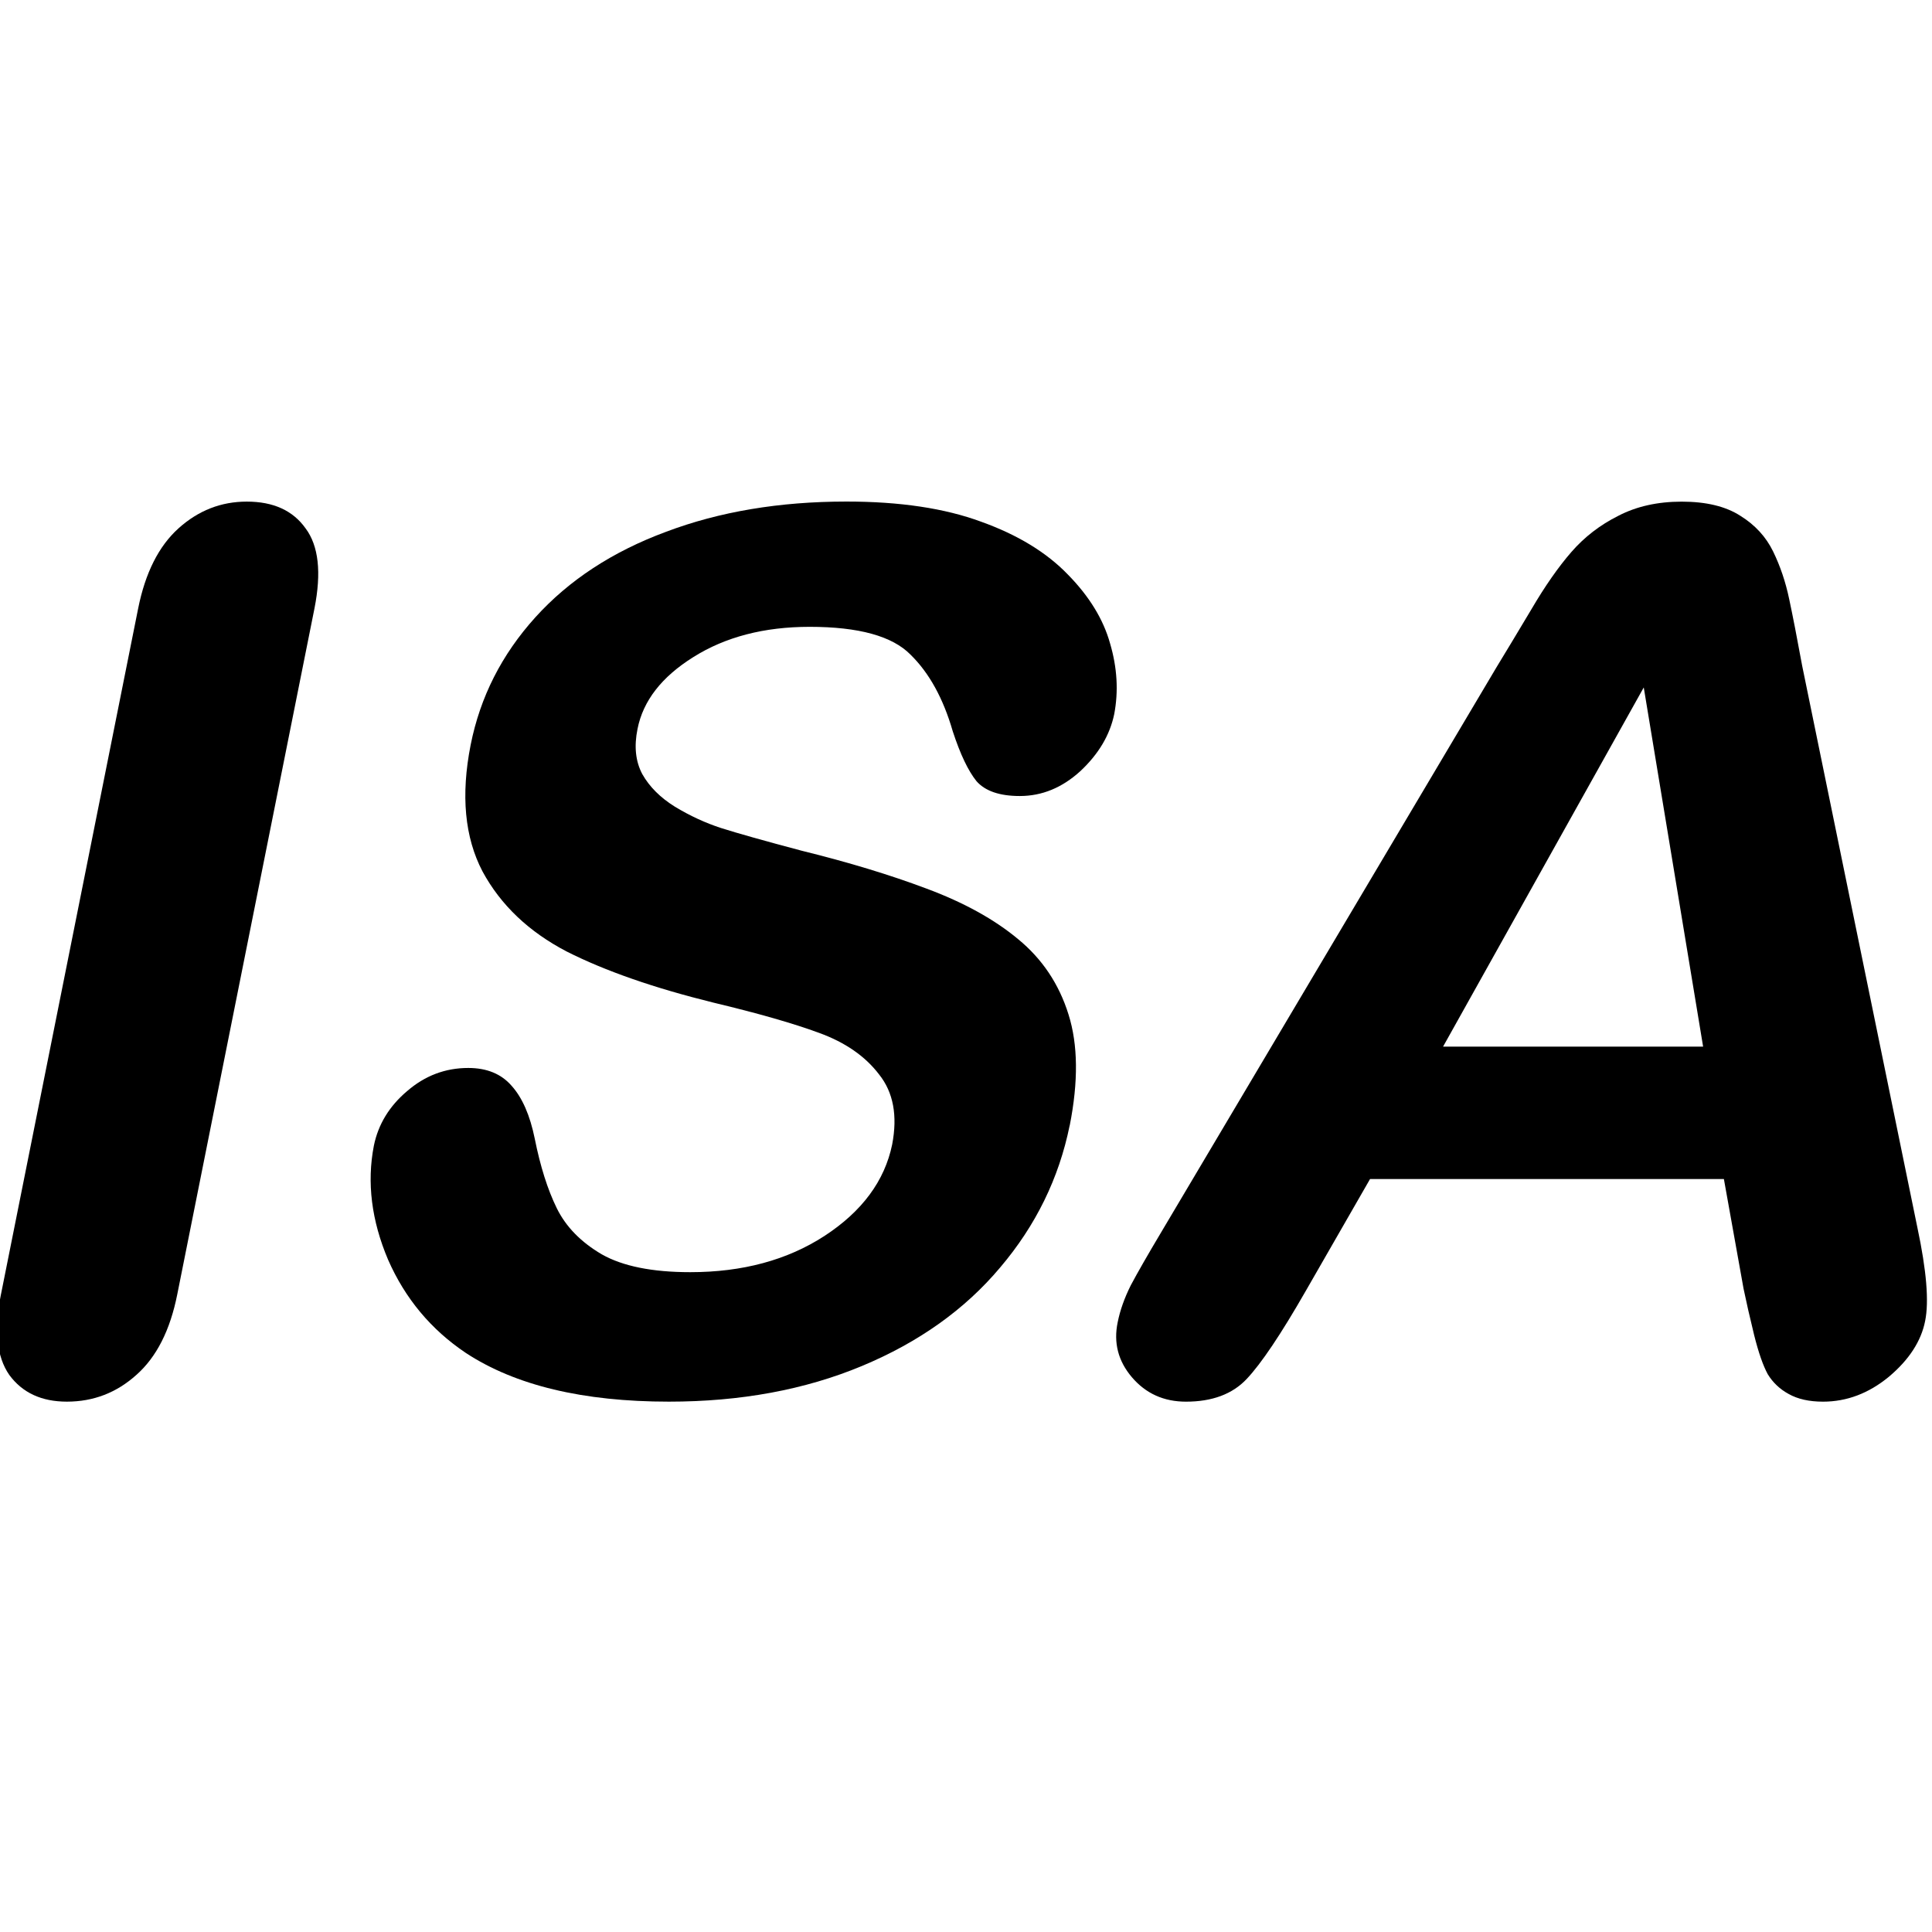 <?xml version="1.0" encoding="UTF-8" standalone="no"?>
<svg
   width="32"
   height="32"
   viewBox="0 0 24.003 24.003"
   version="1.1"
   id="svg3"
   xmlns="http://www.w3.org/2000/svg"
   xmlns:svg="http://www.w3.org/2000/svg">
  <defs
     id="defs7" />
  <g
     aria-label="- ISA- "
     id="text6196"
     style="font-size:59.007px;line-height:1.25;stroke-width:0.75"
     transform="matrix(0.256,0,0,0.256,-29.607,1.705)">
    <path
       d="m 115.701,56.148 6.656,-33.278 q 0.519,-2.593 1.959,-3.89 1.441,-1.297 3.313,-1.297 1.93,0 2.852,1.297 0.951,1.268 0.432,3.89 l -6.656,33.278 q -0.519,2.622 -1.988,3.918 -1.441,1.297 -3.371,1.297 -1.844,0 -2.795,-1.297 -0.922,-1.325 -0.403,-3.918 z"
       style="font-style:italic;font-family:'Arial Rounded MT Bold', serif;-inkscape-font-specification:'Arial Rounded MT Bold, serif Italic'"
       id="path4627" />
    <path
       d="m 167.563,47.965 q -0.778,3.832 -3.371,6.886 -2.564,3.054 -6.713,4.783 -4.149,1.729 -9.364,1.729 -6.252,0 -9.854,-2.363 -2.535,-1.7 -3.774,-4.524 -1.21,-2.852 -0.691,-5.532 0.317,-1.556 1.613,-2.651 1.297,-1.124 2.968,-1.124 1.354,0 2.103,0.864 0.778,0.864 1.124,2.564 0.403,2.017 1.066,3.371 0.663,1.354 2.19,2.247 1.527,0.864 4.293,0.864 3.803,0 6.512,-1.758 2.737,-1.786 3.285,-4.437 0.403,-2.103 -0.634,-3.4 -1.008,-1.325 -2.91,-2.017 -1.873,-0.691 -5.129,-1.469 -4.322,-1.066 -7.117,-2.478 -2.766,-1.441 -4.091,-3.89 -1.297,-2.478 -0.576,-6.137 0.691,-3.486 3.141,-6.195 2.449,-2.708 6.339,-4.149 3.89,-1.469 8.759,-1.469 3.89,0 6.54,0.98 2.651,0.951 4.207,2.564 1.556,1.585 2.046,3.342 0.519,1.758 0.202,3.429 -0.317,1.527 -1.642,2.766 -1.325,1.21 -2.939,1.21 -1.469,0 -2.103,-0.72 -0.605,-0.749 -1.152,-2.42 -0.691,-2.391 -2.046,-3.717 -1.325,-1.354 -4.898,-1.354 -3.313,0 -5.647,1.469 -2.305,1.441 -2.708,3.486 -0.259,1.268 0.23,2.19 0.519,0.922 1.585,1.585 1.095,0.663 2.247,1.037 1.181,0.375 3.89,1.095 3.4,0.836 6.079,1.844 2.708,1.008 4.437,2.449 1.758,1.441 2.449,3.659 0.691,2.19 0.058,5.388 z"
       style="font-style:italic;font-family:'Arial Rounded MT Bold', serif;-inkscape-font-specification:'Arial Rounded MT Bold, serif Italic'"
       id="path4629" />
    <path
       d="m 200.265,55.86 -0.951,-5.301 h -17.172 l -3.112,5.417 q -1.815,3.169 -2.881,4.293 -1.037,1.095 -2.939,1.095 -1.613,0 -2.622,-1.181 -1.008,-1.181 -0.692,-2.68 0.173,-0.864 0.634,-1.786 0.49,-0.922 1.469,-2.564 l 16.279,-27.429 q 0.72,-1.181 1.7,-2.824 0.98,-1.671 1.93,-2.766 0.951,-1.095 2.276,-1.758 1.325,-0.691 3.083,-0.691 1.786,0 2.852,0.691 1.066,0.663 1.585,1.729 0.519,1.066 0.778,2.305 0.259,1.21 0.634,3.256 l 5.59,27.256 q 0.663,3.112 0.375,4.524 -0.288,1.469 -1.758,2.708 -1.469,1.21 -3.198,1.21 -1.008,0 -1.671,-0.375 -0.634,-0.346 -1.008,-0.951 -0.346,-0.634 -0.663,-1.902 -0.317,-1.297 -0.519,-2.276 z M 185.686,44.133 h 12.62 l -2.881,-17.431 z"
       style="font-style:italic;font-family:'Arial Rounded MT Bold', serif;-inkscape-font-specification:'Arial Rounded MT Bold, serif Italic'"
       id="path4631" />
  </g>
</svg>
